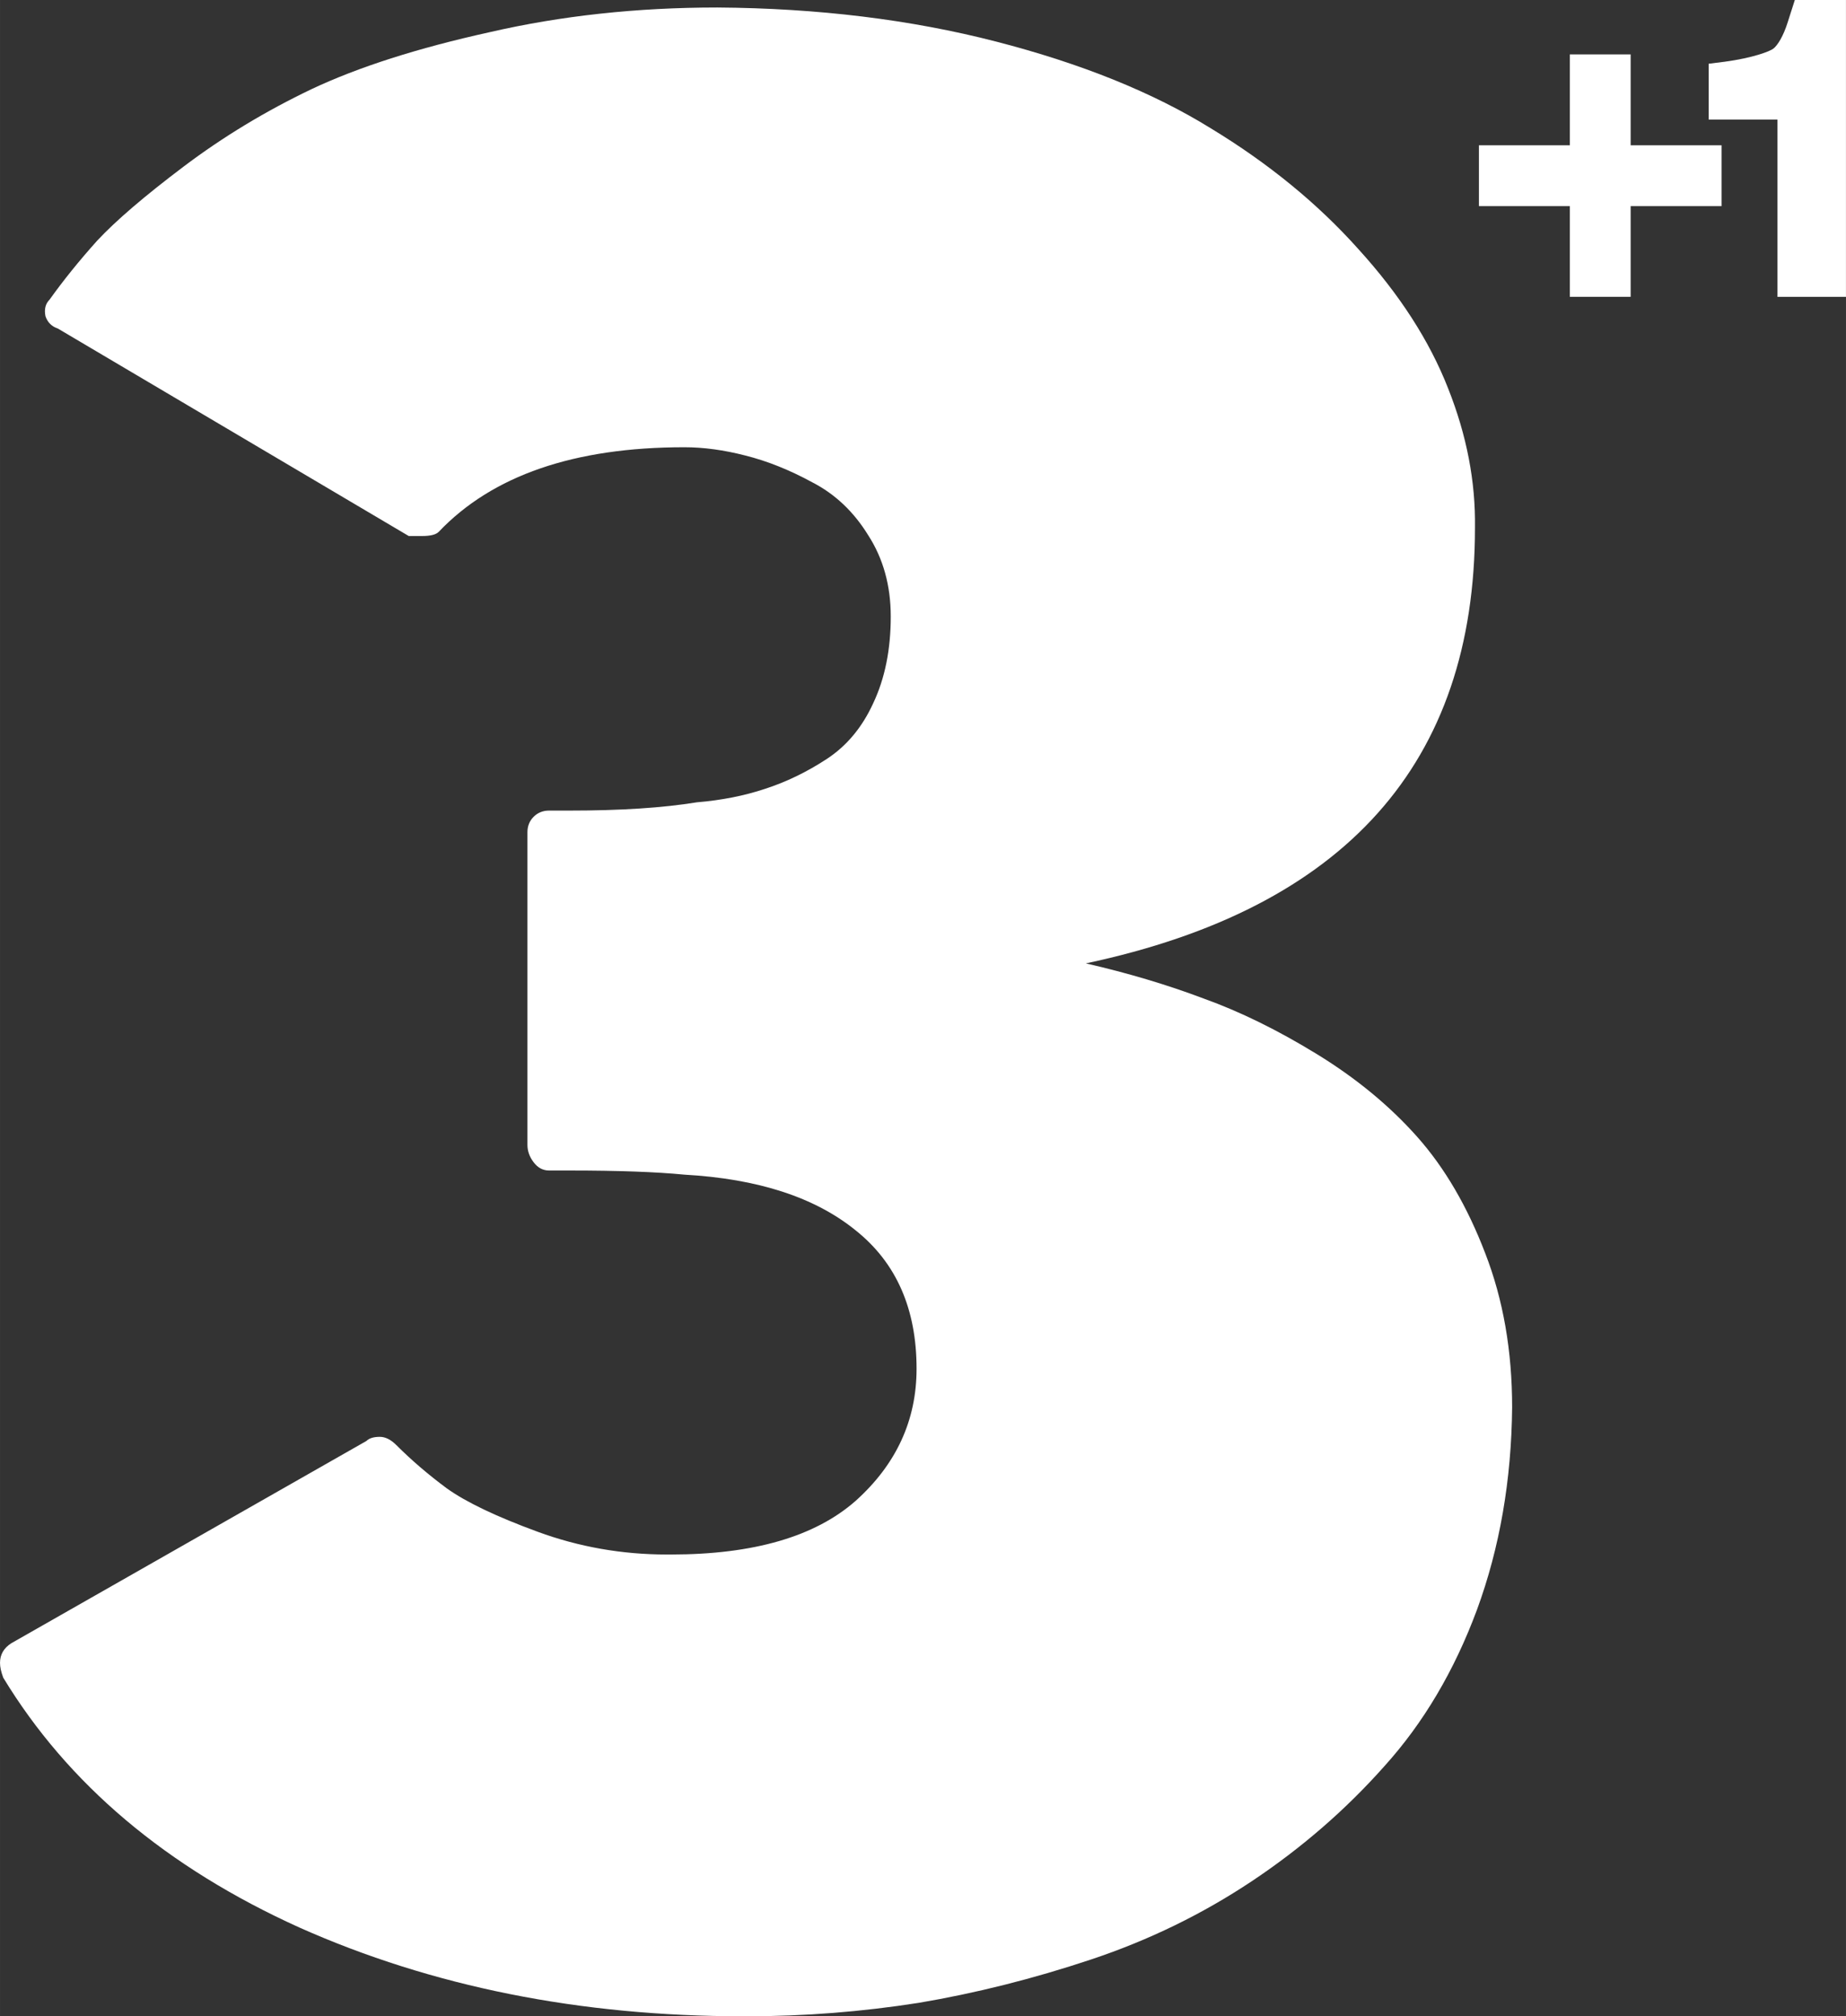 <svg xmlns="http://www.w3.org/2000/svg" height="655.27" width="600" version="1.1" viewBox="0 0 158.75 173.376">
 <rect x="0" y="0" width="158.75" height="173.376" fill="#333333" stroke="none"/>
 <g fill="#fff">
  <path style="color-rendering:auto;text-decoration-color:#000000;color:#000000;font-variant-numeric:normal;text-orientation:mixed;shape-rendering:auto;font-variant-ligatures:normal;text-decoration-line:none;font-variant-position:normal;mix-blend-mode:normal;font-variant-east-asian:normal;font-feature-settings:normal;shape-padding:0;font-variant-alternates:normal;text-indent:0;dominant-baseline:auto;font-variant-caps:normal;image-rendering:auto;white-space:normal;text-decoration-style:solid;solid-color:#000000;isolation:auto;text-transform:none" d="m135 4.678v7.816h-7.817v5.232h7.817v7.798h5.232v-7.798h7.817v-5.232h-7.817v-7.815z"/>
  <path style="color-rendering:auto;text-decoration-color:#000000;color:#000000;font-variant-numeric:normal;text-orientation:mixed;shape-rendering:auto;font-variant-ligatures:normal;text-decoration-line:none;font-variant-position:normal;mix-blend-mode:normal;font-variant-east-asian:normal;font-feature-settings:normal;shape-padding:0;font-variant-alternates:normal;text-indent:0;dominant-baseline:auto;font-variant-caps:normal;image-rendering:auto;white-space:normal;text-decoration-style:solid;solid-color:#000000;isolation:auto;text-transform:none" d="m154.35 0-0.6 1.875v0.004c-0.401 1.282-0.898 2.026-1.234 2.293h-0.004v0.004c-0.307 0.246-1.8 0.808-4.161 1.128l-1.411 0.177v4.802h5.918v15.243h5.89v-25.525z"/>
  <path d="m0.266 144.23q-0.266-0.71-0.266-1.24 0-1.07 0.976-1.69l30.534-17.39q0.355-0.355 1.154-0.355 0.71 0 1.42 0.71 1.953 1.953 4.349 3.728 2.485 1.775 7.811 3.728t11.096 1.953h0.355q10.652 0 15.889-4.616 5.237-4.704 5.237-11.362 0-7.722-5.237-11.894-5.237-4.261-14.735-4.793-3.639-0.355-9.853-0.355h-1.775q-0.799 0-1.331-0.71-0.533-0.696-0.533-1.495v-26.882q0-0.799 0.533-1.331 0.533-0.533 1.331-0.533h1.775q6.569 0 10.919-0.71 3.195-0.266 5.858-1.154 2.752-0.888 5.326-2.574 2.574-1.687 3.994-4.793 1.509-3.195 1.509-7.456 0-3.994-1.953-7.012-1.864-3.018-4.793-4.527-2.929-1.598-5.77-2.308-2.752-0.71-5.237-0.71-14.202 0-21.126 7.279-0.355 0.355-1.42 0.355h-1.153l-30.178-17.843q-0.798-0.266-1.065-1.065-0.177-0.887 0.355-1.42 1.775-2.485 4.083-5.059 2.396-2.574 7.456-6.391 5.059-3.817 11.007-6.658 6.035-2.841 15.267-4.882 9.231-2.13 19.616-2.13 12.96 0.089 23.967 2.929 11.007 2.84 18.461 7.456 7.456 4.527 12.694 10.386 5.326 5.858 7.722 11.984 2.397 6.036 2.308 11.984 0 30.357-33.463 37.458 5.415 1.243 10.119 3.018 4.704 1.687 9.764 4.793 5.059 3.107 8.61 7.101 3.551 3.994 5.858 10.031 2.308 5.947 2.308 13.226-0.089 9.409-3.018 17.397-2.929 7.9-7.989 13.492-4.971 5.592-11.362 9.853-6.391 4.261-13.847 6.746-7.456 2.485-14.823 3.728-7.367 1.154-14.735 1.154h-0.355q-21.036 0-38.17-7.634-17.131-7.75-25.474-21.5z"/>
 </g>
</svg>
